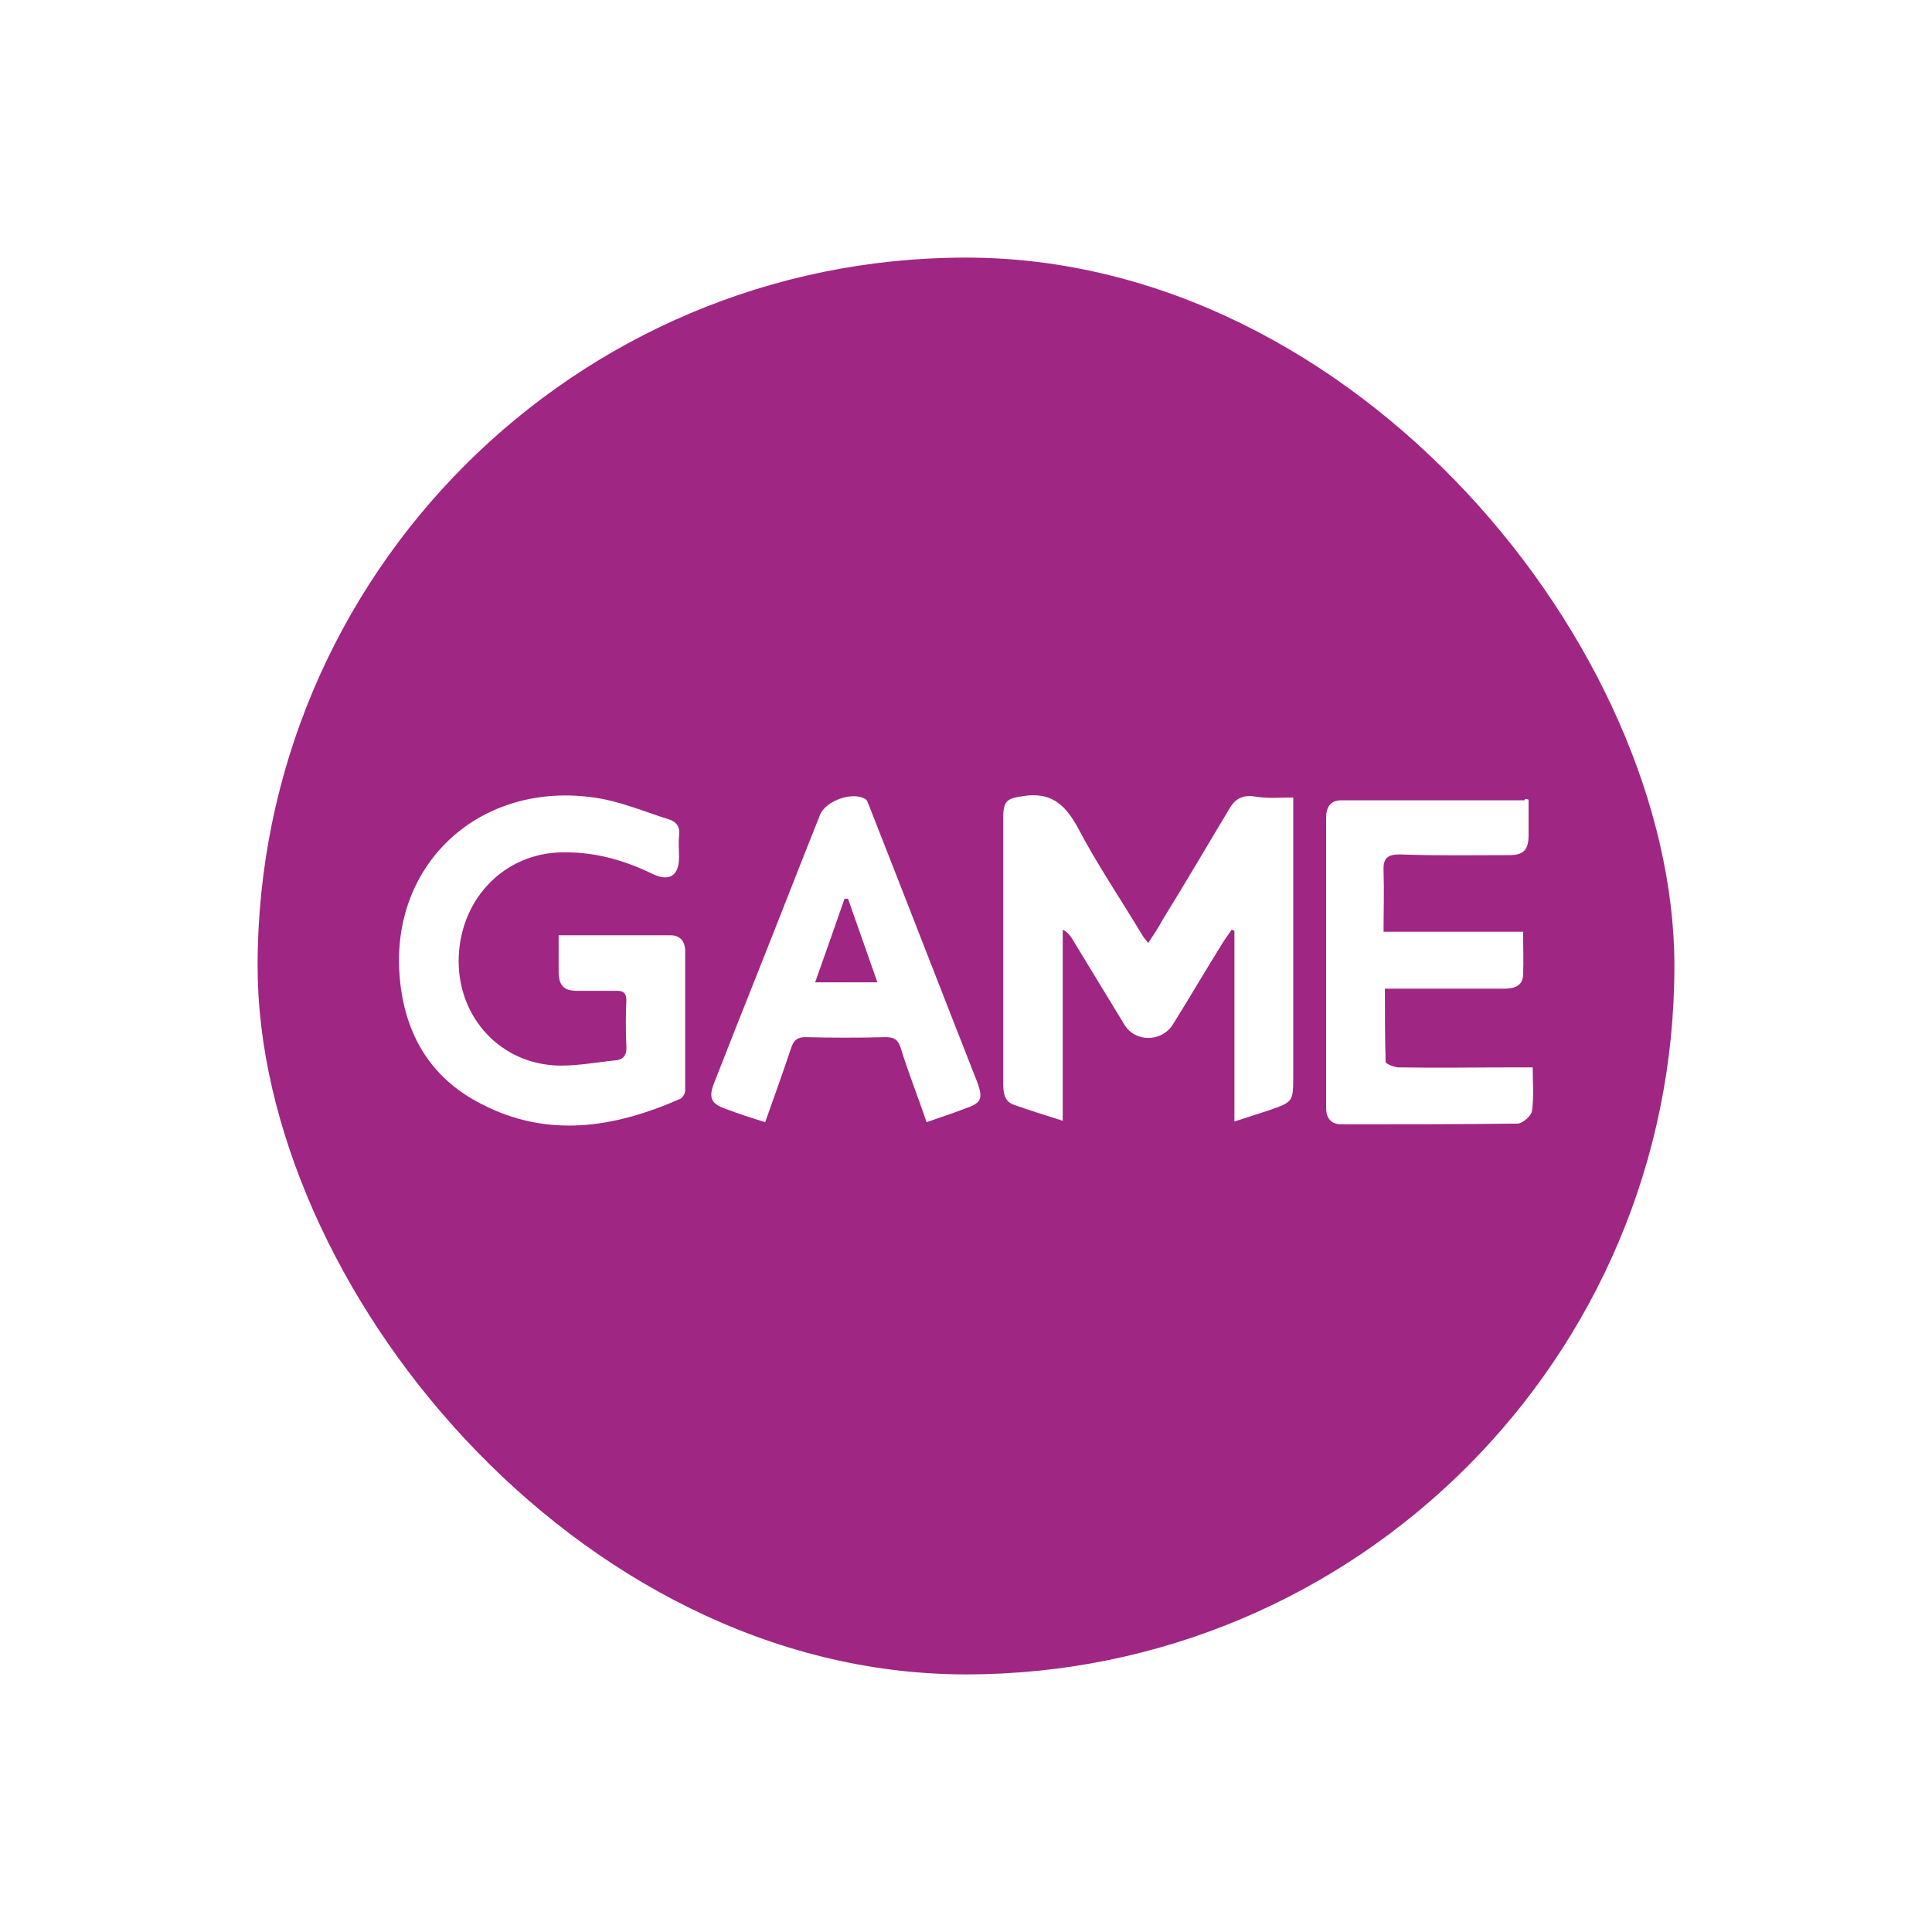 <svg width="60" height="60" viewBox="0 0 60 60" fill="none" xmlns="http://www.w3.org/2000/svg">
<g filter="url(#filter0_dd_11013_159293)">
<rect x="8" y="4" width="44" height="44" rx="22" fill="#9F2682"/>
<g clip-path="url(#clip0_11013_159293)">
<path d="M40.163 20.767C40.163 21.116 40.163 21.422 40.163 21.706C40.163 24.259 40.163 26.835 40.163 29.388C40.163 30.218 40.163 30.218 39.419 30.479C39.08 30.589 38.74 30.698 38.336 30.829C38.336 28.821 38.336 26.878 38.336 24.914C38.315 24.892 38.294 24.892 38.251 24.87C38.166 25.001 38.081 25.11 37.996 25.241C37.465 26.093 36.955 26.965 36.424 27.817C36.084 28.362 35.256 28.384 34.916 27.817C34.385 26.944 33.854 26.071 33.323 25.198C33.259 25.089 33.174 24.958 33.004 24.87C33.004 26.835 33.004 28.799 33.004 30.807C32.452 30.632 31.963 30.479 31.475 30.305C31.177 30.196 31.156 29.912 31.156 29.628C31.156 27.751 31.156 25.874 31.156 23.976C31.156 23.102 31.156 22.251 31.156 21.378C31.156 20.854 31.305 20.789 31.772 20.724C32.601 20.593 33.047 20.942 33.45 21.662C34.066 22.84 34.81 23.932 35.49 25.067C35.532 25.132 35.575 25.176 35.66 25.285C35.83 25.023 35.978 24.805 36.106 24.565C36.807 23.43 37.486 22.273 38.166 21.138C38.336 20.833 38.548 20.702 38.888 20.724C39.356 20.811 39.738 20.767 40.163 20.767Z" fill="white"/>
<path d="M17.349 25.047C18.539 25.047 19.686 25.047 20.833 25.047C21.13 25.047 21.279 25.243 21.279 25.548C21.279 26.989 21.279 28.429 21.279 29.87C21.279 29.957 21.194 30.11 21.109 30.132C19.07 31.027 17.009 31.354 14.949 30.285C13.313 29.455 12.506 28.015 12.4 26.16C12.209 22.733 14.97 20.267 18.454 20.769C19.24 20.878 20.005 21.205 20.769 21.445C21.003 21.511 21.13 21.685 21.088 21.947C21.067 22.166 21.088 22.406 21.088 22.624C21.088 23.191 20.791 23.388 20.281 23.148C19.389 22.711 18.454 22.449 17.456 22.471C15.693 22.493 14.333 23.868 14.248 25.679C14.163 27.469 15.416 28.953 17.179 29.084C17.817 29.128 18.454 28.997 19.112 28.931C19.346 28.91 19.474 28.779 19.452 28.495C19.431 28.015 19.431 27.535 19.452 27.054C19.452 26.858 19.367 26.771 19.176 26.771C18.751 26.771 18.348 26.771 17.923 26.771C17.498 26.771 17.349 26.596 17.349 26.16C17.349 25.81 17.349 25.461 17.349 25.047Z" fill="white"/>
<path d="M47.471 20.833C47.471 21.226 47.471 21.575 47.471 21.946C47.471 22.382 47.322 22.557 46.876 22.557C45.751 22.557 44.625 22.579 43.478 22.535C43.095 22.535 42.947 22.644 42.968 23.059C42.989 23.67 42.968 24.281 42.968 24.936C44.455 24.936 45.857 24.936 47.301 24.936C47.301 25.416 47.322 25.852 47.301 26.289C47.28 26.638 47.004 26.704 46.706 26.704C45.644 26.704 44.582 26.704 43.52 26.704C43.371 26.704 43.202 26.704 43.01 26.704C43.01 27.489 43.01 28.231 43.032 28.974C43.032 29.039 43.265 29.126 43.393 29.148C44.646 29.17 45.878 29.148 47.131 29.148C47.28 29.148 47.407 29.148 47.599 29.148C47.599 29.628 47.641 30.065 47.577 30.501C47.556 30.654 47.301 30.872 47.153 30.894C45.326 30.916 43.499 30.916 41.651 30.916C41.353 30.916 41.184 30.741 41.184 30.414C41.184 27.402 41.184 24.412 41.184 21.4C41.184 21.073 41.311 20.854 41.651 20.854C43.541 20.854 45.453 20.854 47.344 20.854C47.365 20.789 47.386 20.811 47.471 20.833Z" fill="white"/>
<path d="M30.349 29.606C29.224 26.747 28.119 23.888 26.993 21.029C26.951 20.942 26.929 20.833 26.866 20.811C26.462 20.571 25.634 20.876 25.464 21.313C24.784 23.015 24.125 24.718 23.446 26.42C23.021 27.489 22.596 28.559 22.171 29.65C22.001 30.087 22.086 30.283 22.532 30.436C22.936 30.588 23.34 30.72 23.764 30.85C24.041 30.065 24.317 29.301 24.572 28.537C24.657 28.297 24.763 28.21 25.018 28.21C25.846 28.231 26.674 28.231 27.503 28.21C27.758 28.21 27.885 28.275 27.97 28.537C28.204 29.301 28.501 30.043 28.777 30.85C29.202 30.698 29.563 30.588 29.946 30.436C30.477 30.261 30.541 30.13 30.349 29.606ZM25.315 26.507C25.634 25.612 25.931 24.761 26.228 23.91C26.271 23.91 26.292 23.91 26.335 23.91C26.632 24.761 26.929 25.59 27.248 26.507C26.568 26.507 25.974 26.507 25.315 26.507Z" fill="white"/>
</g>
</g>
<defs>
<filter id="filter0_dd_11013_159293" x="0" y="0" width="60" height="60" filterUnits="userSpaceOnUse" color-interpolation-filters="sRGB">
<feFlood flood-opacity="0" result="BackgroundImageFix"/>
<feColorMatrix in="SourceAlpha" type="matrix" values="0 0 0 0 0 0 0 0 0 0 0 0 0 0 0 0 0 0 127 0" result="hardAlpha"/>
<feOffset dy="4"/>
<feGaussianBlur stdDeviation="4"/>
<feColorMatrix type="matrix" values="0 0 0 0 0.376 0 0 0 0 0.38 0 0 0 0 0.439 0 0 0 0.16 0"/>
<feBlend mode="normal" in2="BackgroundImageFix" result="effect1_dropShadow_11013_159293"/>
<feColorMatrix in="SourceAlpha" type="matrix" values="0 0 0 0 0 0 0 0 0 0 0 0 0 0 0 0 0 0 127 0" result="hardAlpha"/>
<feOffset/>
<feGaussianBlur stdDeviation="1"/>
<feColorMatrix type="matrix" values="0 0 0 0 0.157 0 0 0 0 0.161 0 0 0 0 0.239 0 0 0 0.04 0"/>
<feBlend mode="normal" in2="effect1_dropShadow_11013_159293" result="effect2_dropShadow_11013_159293"/>
<feBlend mode="normal" in="SourceGraphic" in2="effect2_dropShadow_11013_159293" result="shape"/>
</filter>
<clipPath id="clip0_11013_159293">
<rect width="35.75" height="24.75" fill="white" transform="translate(12.125 13.625)"/>
</clipPath>
</defs>
</svg>
